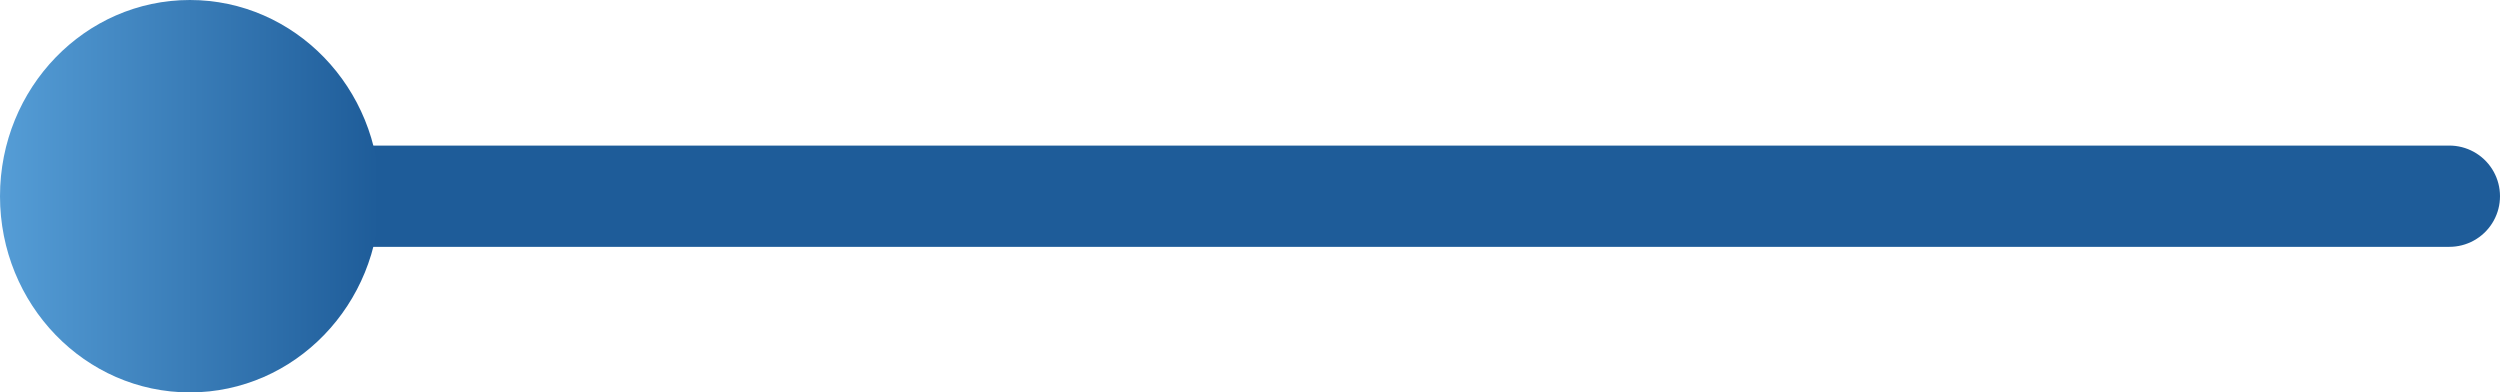 <svg xmlns="http://www.w3.org/2000/svg" xmlns:xlink="http://www.w3.org/1999/xlink" width="197.5" height="31" viewBox="0 0 197.5 31"><defs><style>.a{fill:none;stroke:#1e5c99;stroke-linecap:round;stroke-width:8px;}.b{fill:url(#a);}</style><linearGradient id="a" x1="0.5" x2="0.5" y2="1" gradientUnits="objectBoundingBox"><stop offset="0" stop-color="#1e5c99"/><stop offset="1" stop-color="#559dd6"/></linearGradient></defs><g transform="translate(4053 -402) rotate(90)"><line class="a" y2="184" transform="translate(417.5 3859.5)"/><ellipse class="b" cx="15.5" cy="15" rx="15.5" ry="15" transform="translate(402 4023)"/></g></svg>